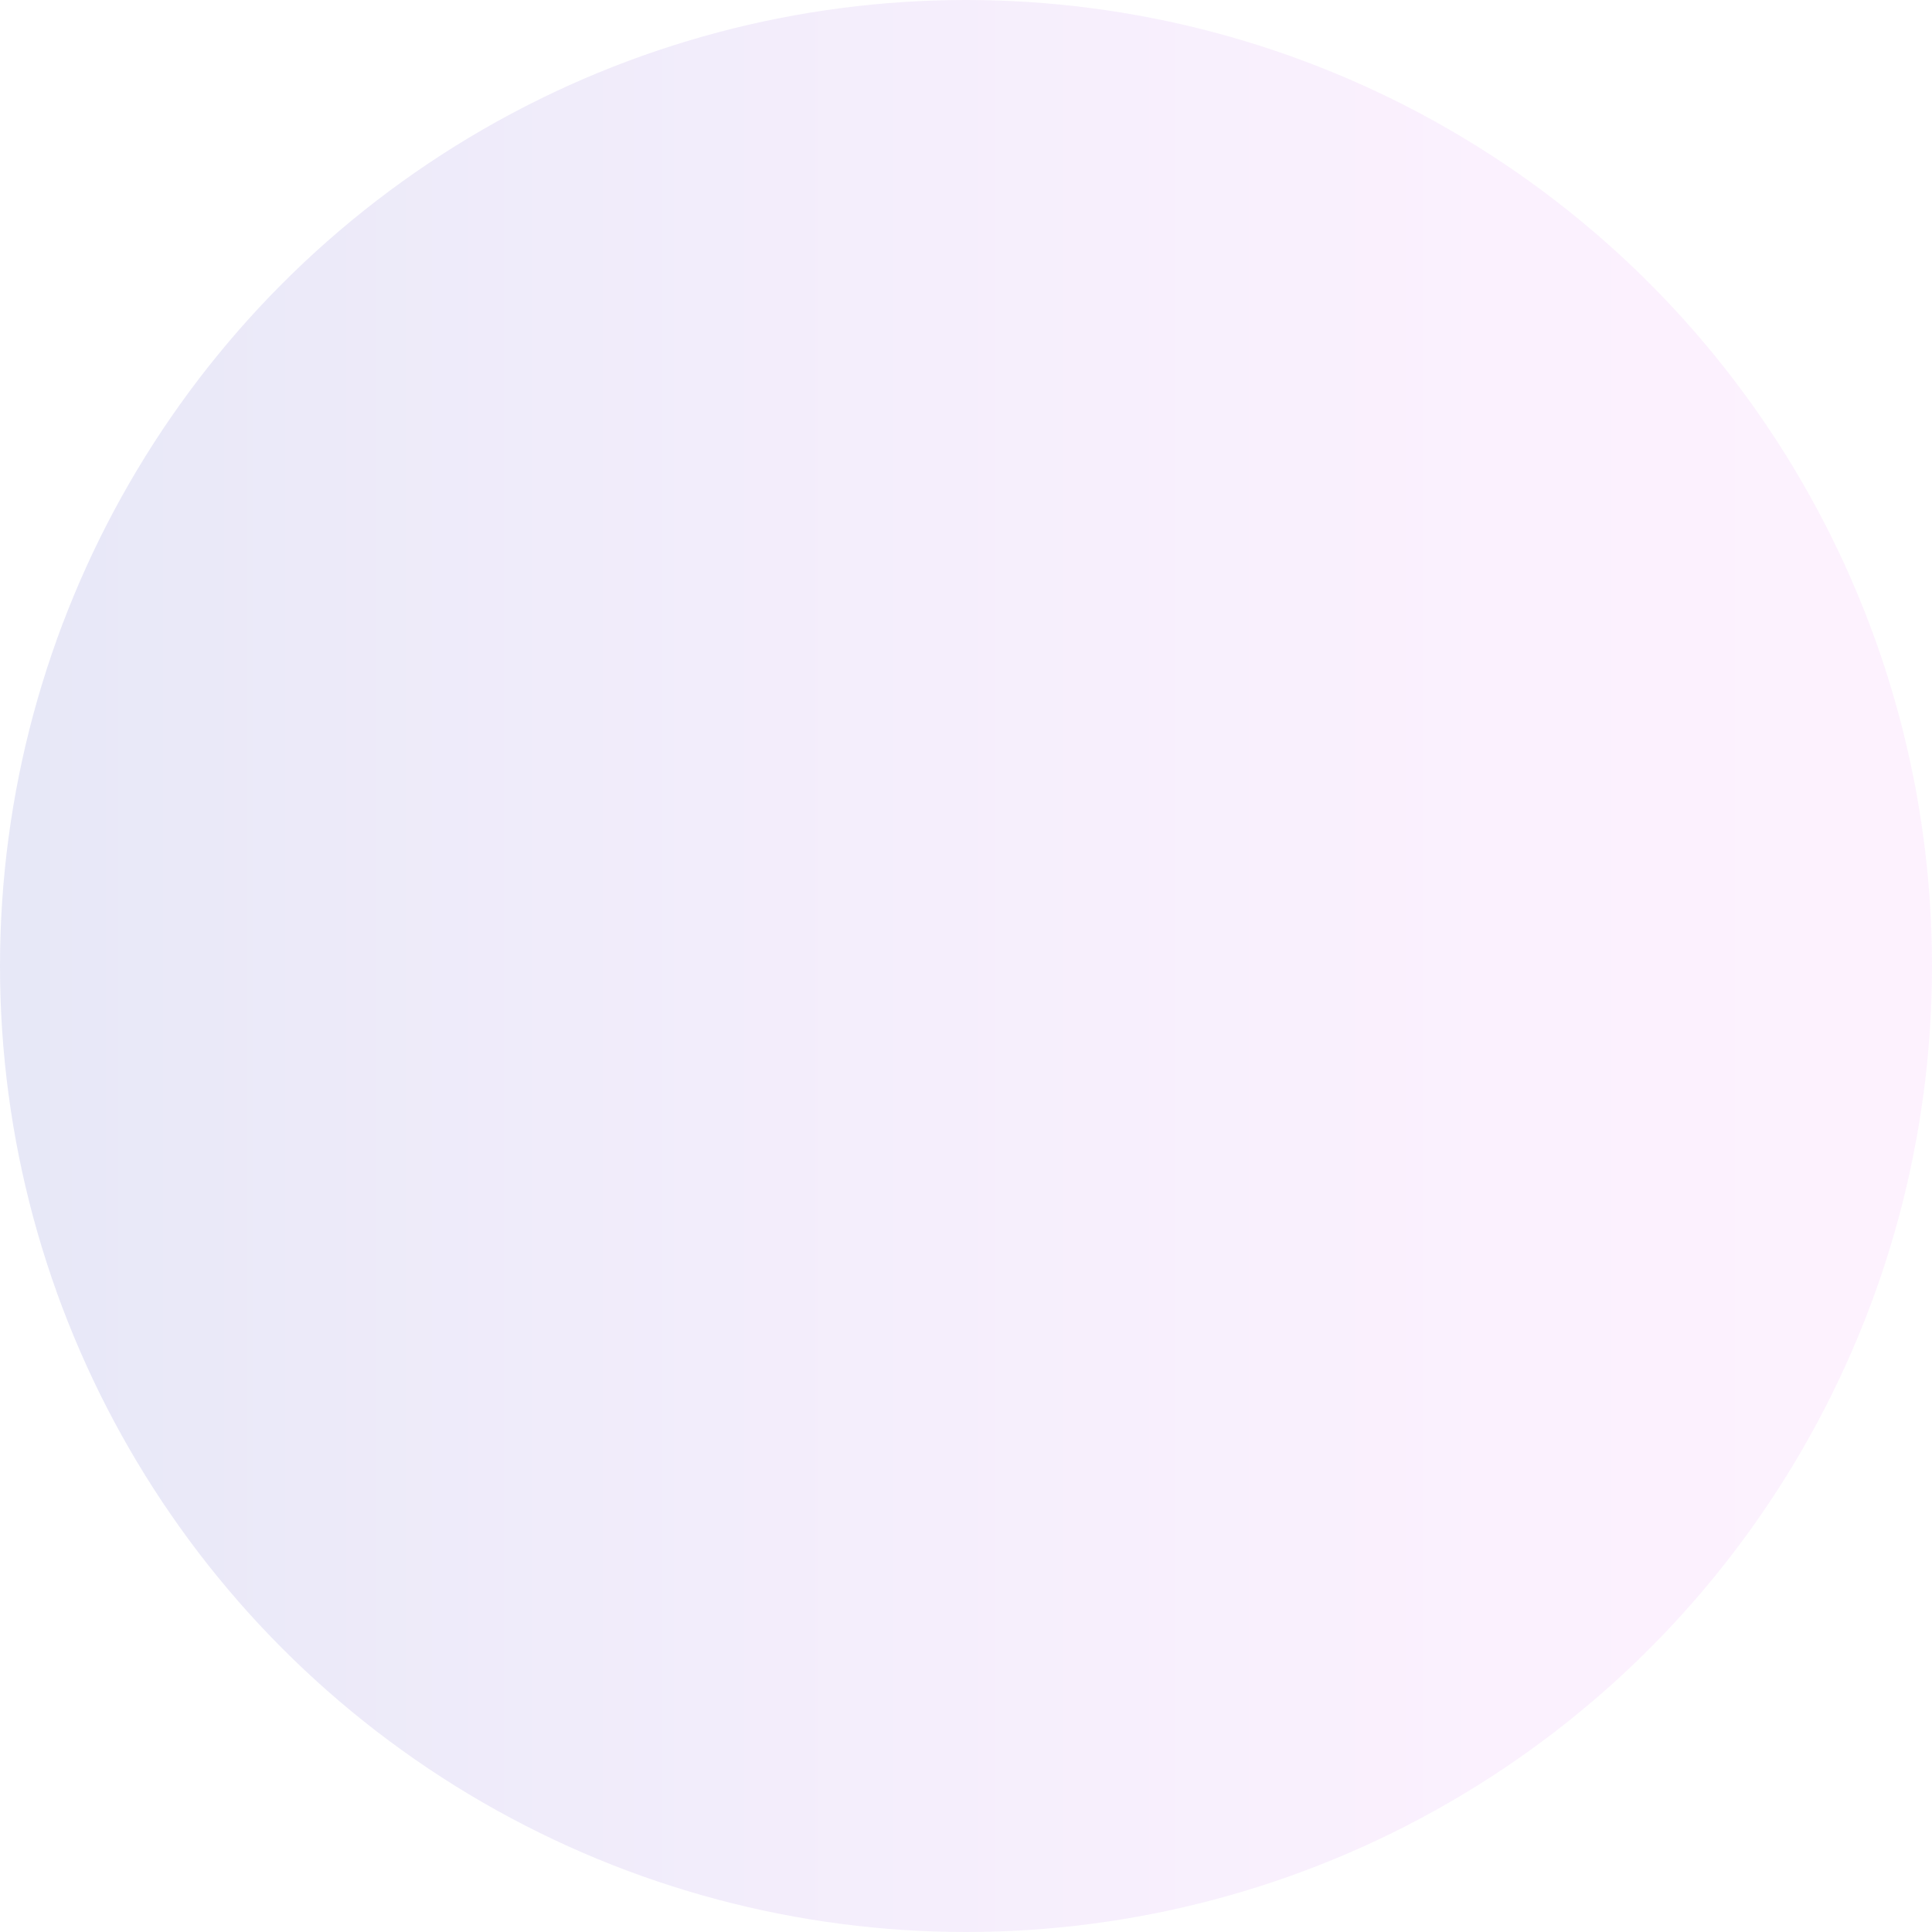 <svg id="Capa_1" xmlns="http://www.w3.org/2000/svg" xmlns:xlink="http://www.w3.org/1999/xlink" version="1.1" viewBox="0 0 448.737 448.737"><defs><linearGradient id="New_Gradient_Swatch_copy" data-name="New Gradient Swatch copy" x1="0" y1="224.369" x2="448.737" y2="224.369" gradientUnits="userSpaceOnUse"><stop offset="0" stop-color="#101ab5"/><stop offset=".075" stop-color="#2a25bd"/><stop offset=".261" stop-color="#6541d1"/><stop offset=".44" stop-color="#9657e1"/><stop offset=".608" stop-color="#bc69ee"/><stop offset=".762" stop-color="#d875f7"/><stop offset=".898" stop-color="#e97dfd"/><stop offset="1" stop-color="#ef80ff"/></linearGradient><linearGradient id="New_Gradient_Swatch_copy1" data-name="New Gradient Swatch copy" x1="34.898" y1="225.805" x2="413.839" y2="225.805" xlink:href="#New_Gradient_Swatch_copy"/><linearGradient id="New_Gradient_Swatch_copy2" data-name="New Gradient Swatch copy" x1="71.208" y1="224.369" x2="378.322" y2="224.369" xlink:href="#New_Gradient_Swatch_copy"/><linearGradient id="linear-gradient" x1="70.708" y1="224.369" x2="378.822" y2="224.369" gradientUnits="userSpaceOnUse"><stop offset="0" stop-color="#ef80ff"/><stop offset=".102" stop-color="#e97dfd"/><stop offset=".238" stop-color="#d875f7"/><stop offset=".392" stop-color="#bc69ee"/><stop offset=".56" stop-color="#9657e1"/><stop offset=".739" stop-color="#6541d1"/><stop offset=".925" stop-color="#2a25bd"/><stop offset="1" stop-color="#101ab5"/></linearGradient><style>.st1{fill:#fff}</style></defs><circle cx="224.369" cy="224.369" r="224.369" style="fill:url(#New_Gradient_Swatch_copy);opacity:.1"/></svg>